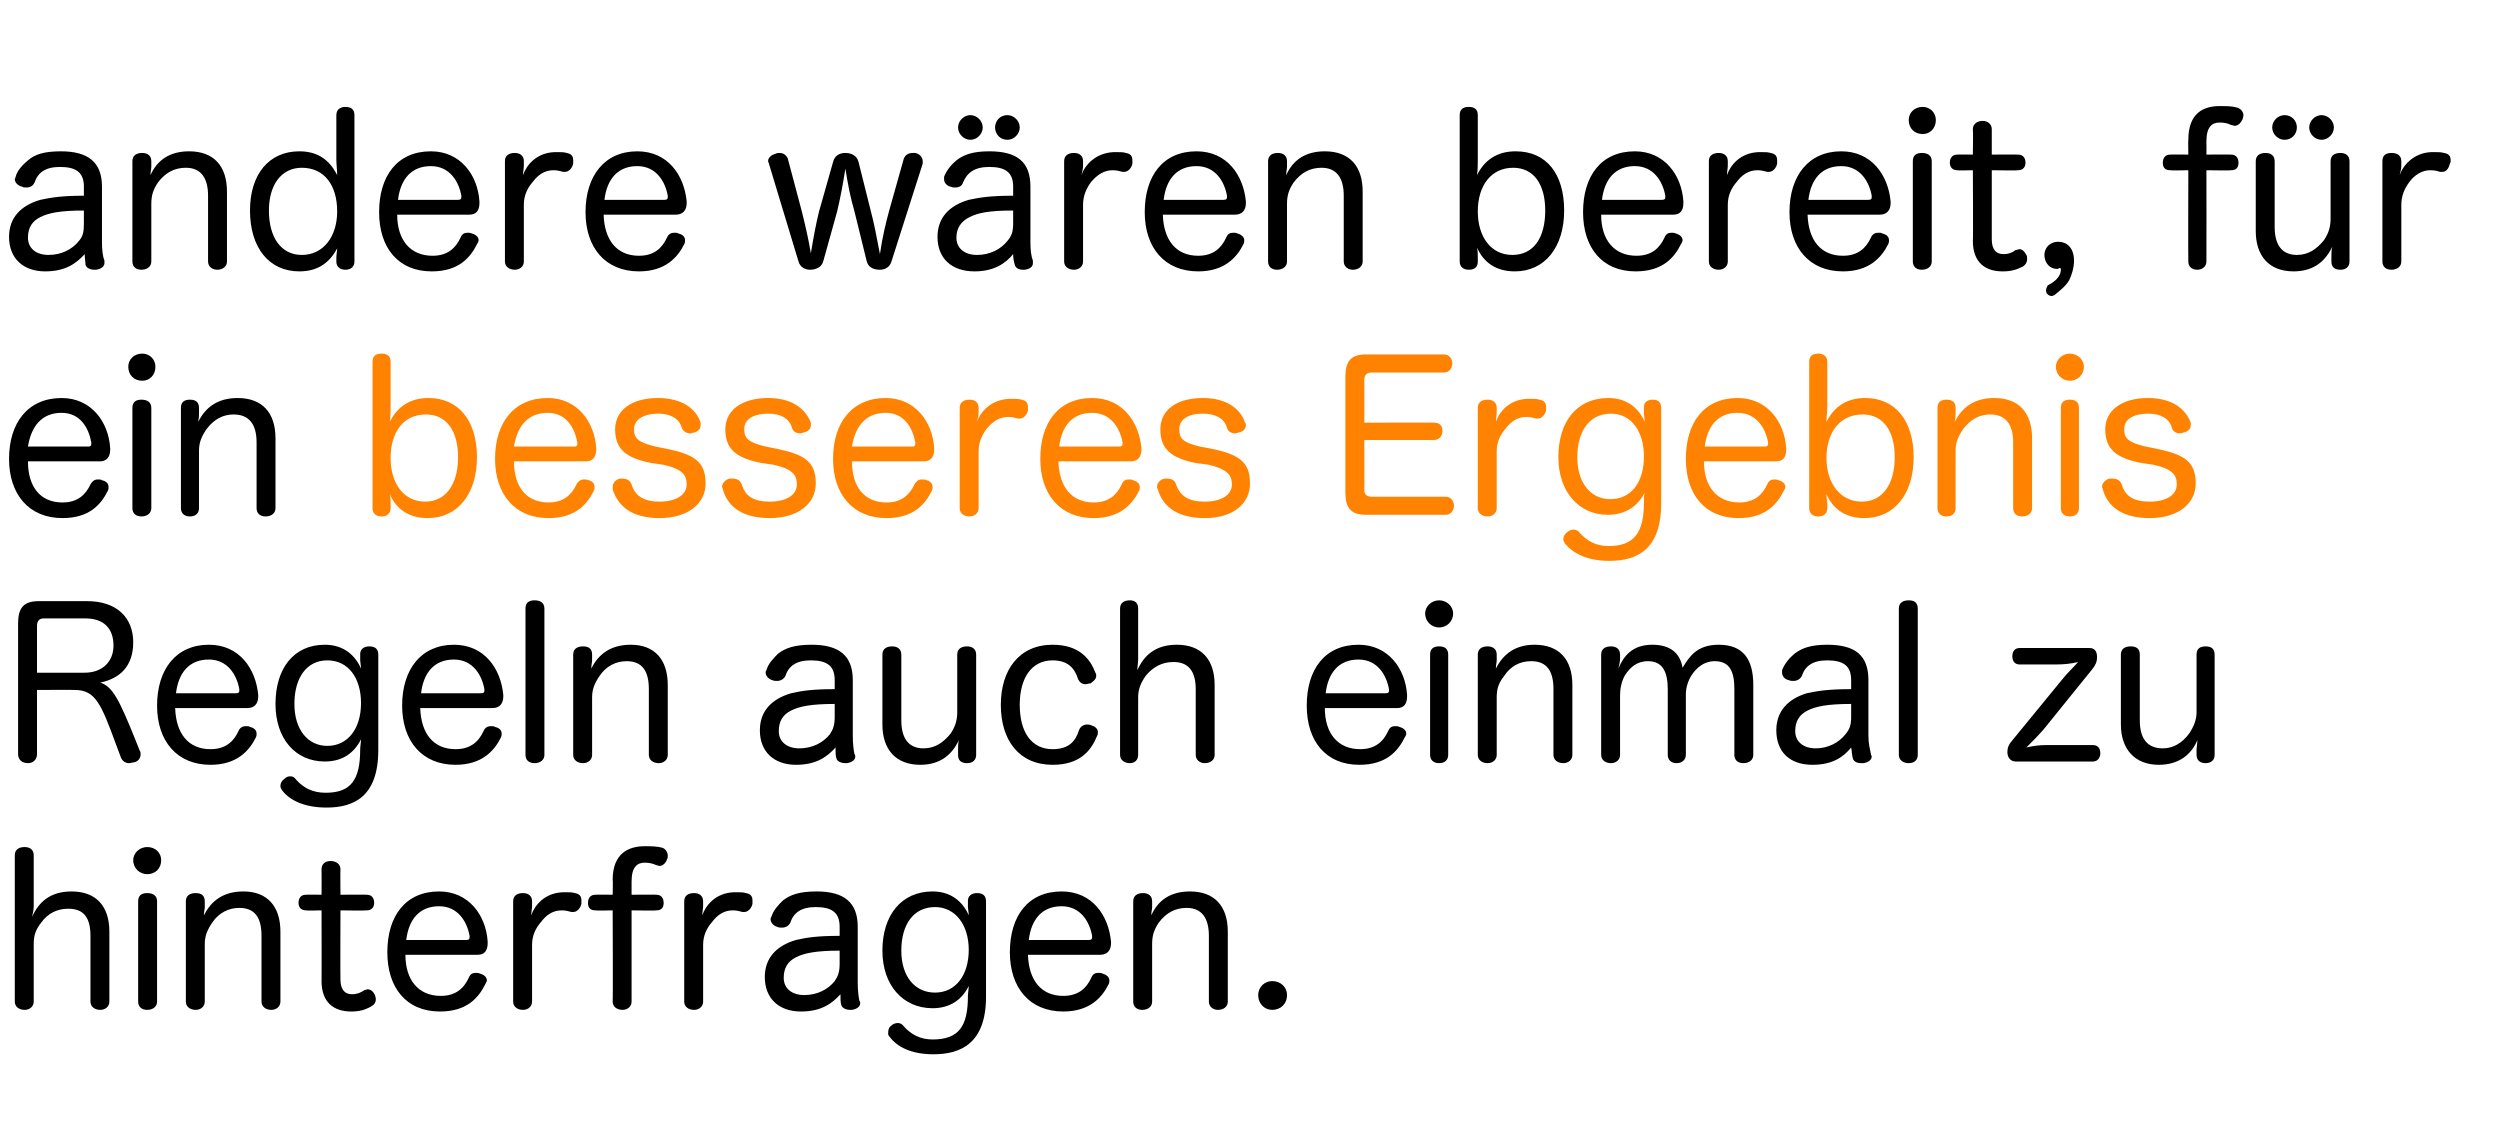<?xml version="1.0" standalone="no"?><!DOCTYPE svg PUBLIC "-//W3C//DTD SVG 1.1//EN" "http://www.w3.org/Graphics/SVG/1.1/DTD/svg11.dtd"><svg xmlns="http://www.w3.org/2000/svg" version="1.1" width="304px" height="137.6px" viewBox="0 -13 304 137.6" style="top:-13px">  <desc>Text blau</desc>  <defs/>  <g id="Polygon57973">    <path d="M 13.3 108.8 C 13.3 109.4 12.8 109.8 12.2 109.8 C 11.5 109.8 11 109.4 11 108.8 C 11 108.8 11 100.8 11 100.8 C 11 98.6 10.2 97.5 8.3 97.5 C 6.9 97.5 5.8 98.1 5 99.2 C 4.3 100.1 4.1 100.8 4.1 101.8 C 4.1 101.8 4.1 108.8 4.1 108.8 C 4.1 109.4 3.6 109.8 3 109.8 C 2.3 109.8 1.8 109.4 1.8 108.8 C 1.8 108.8 1.8 91 1.8 91 C 1.8 90.3 2.3 90 3 90 C 3.6 90 4.1 90.3 4.1 91 C 4.1 91 4.1 97.2 4.1 97.2 C 4.1 97.6 4 98.1 3.9 98.5 C 4.7 96.7 6.1 95.4 8.7 95.4 C 11.7 95.4 13.3 97.2 13.3 100.3 C 13.3 100.3 13.3 108.8 13.3 108.8 Z M 16.8 96.6 C 16.8 95.9 17.2 95.6 17.9 95.6 C 18.6 95.6 19.1 95.9 19.1 96.6 C 19.1 96.6 19.1 108.8 19.1 108.8 C 19.1 109.4 18.6 109.8 17.9 109.8 C 17.2 109.8 16.8 109.4 16.8 108.8 C 16.8 108.8 16.8 96.6 16.8 96.6 Z M 19.6 91.6 C 19.6 92.6 18.9 93.3 17.9 93.3 C 17 93.3 16.2 92.6 16.2 91.6 C 16.2 90.7 17 90 17.9 90 C 18.9 90 19.6 90.7 19.6 91.6 Z M 34.1 108.8 C 34.1 109.4 33.6 109.8 33 109.8 C 32.3 109.8 31.8 109.4 31.8 108.8 C 31.8 108.8 31.8 100.8 31.8 100.8 C 31.8 98.6 31 97.4 29.1 97.4 C 27.8 97.4 26.6 98 25.8 99.2 C 25.2 100.1 24.9 100.8 24.9 101.8 C 24.9 101.8 24.9 108.8 24.9 108.8 C 24.9 109.4 24.4 109.8 23.8 109.8 C 23.1 109.8 22.6 109.4 22.6 108.8 C 22.6 108.8 22.6 96.6 22.6 96.6 C 22.6 95.9 23.1 95.6 23.8 95.6 C 24.5 95.6 24.9 95.9 24.9 96.6 C 24.9 96.6 24.9 97.3 24.9 97.3 C 24.9 97.6 24.8 97.8 24.8 98.3 C 25.7 96.5 27.2 95.4 29.6 95.4 C 32.5 95.4 34.1 97.2 34.1 100.3 C 34.1 100.3 34.1 108.8 34.1 108.8 Z M 39.1 92.7 C 39.1 92.1 39.5 91.7 40.2 91.7 C 40.9 91.7 41.4 92.1 41.4 92.7 C 41.37 92.75 41.4 95.8 41.4 95.8 C 41.4 95.8 44.57 95.77 44.6 95.8 C 45.2 95.8 45.5 96.2 45.5 96.8 C 45.5 97.3 45.2 97.7 44.6 97.7 C 44.57 97.75 41.4 97.7 41.4 97.7 C 41.4 97.7 41.37 106.12 41.4 106.1 C 41.4 107.3 41.9 107.9 42.8 107.9 C 43.4 107.9 43.9 107.7 44.3 107.4 C 44.4 107.4 44.6 107.3 44.7 107.3 C 45.1 107.3 45.4 107.6 45.6 108 C 45.6 108.1 45.7 108.3 45.7 108.5 C 45.7 108.9 45.5 109.2 45.1 109.4 C 44.4 109.8 43.7 110 42.7 110 C 40.6 110 39.1 108.9 39.1 106.3 C 39.12 106.32 39.1 97.7 39.1 97.7 C 39.1 97.7 37.17 97.75 37.2 97.7 C 36.6 97.7 36.3 97.3 36.3 96.8 C 36.3 96.2 36.6 95.8 37.2 95.8 C 37.2 95.77 39.1 95.8 39.1 95.8 C 39.1 95.8 39.12 92.75 39.1 92.7 Z M 49.3 103.1 C 49.3 106.2 50.9 108.1 53.6 108.1 C 55.4 108.1 56.4 107.2 57 105.9 C 57.2 105.4 57.5 105.3 57.9 105.3 C 58 105.3 58.2 105.3 58.4 105.4 C 58.8 105.5 59.2 105.8 59.2 106.2 C 59.2 106.4 59.1 106.5 59 106.7 C 58.2 108.3 56.8 110 53.5 110 C 49.4 110 47.1 107.1 47.1 102.8 C 47.1 98.4 49.3 95.4 53.4 95.4 C 57 95.4 59.1 98.3 59.3 101.5 C 59.3 101.6 59.3 101.7 59.3 101.7 C 59.3 102.6 58.9 103.1 58.1 103.1 C 58.1 103.1 49.3 103.1 49.3 103.1 Z M 56.7 101.3 C 57 101.3 57.1 101.2 57.1 101 C 57.1 100.9 57.1 100.9 57.1 100.8 C 56.8 99.1 55.7 97.2 53.4 97.2 C 51 97.2 49.7 98.8 49.4 101.3 C 49.4 101.3 56.7 101.3 56.7 101.3 Z M 62.4 96.6 C 62.4 95.9 62.9 95.6 63.6 95.6 C 64.2 95.6 64.7 95.9 64.7 96.6 C 64.7 96.6 64.7 97.1 64.7 97.1 C 64.7 97.5 64.6 97.9 64.6 98.3 C 65 97.1 66.2 95.6 68.4 95.5 C 68.6 95.5 68.8 95.5 68.9 95.5 C 69.3 95.5 69.6 95.5 69.9 95.6 C 70.5 95.7 70.7 96 70.7 96.5 C 70.7 96.6 70.7 96.8 70.7 96.9 C 70.6 97.4 70.2 97.9 69.7 97.9 C 69.6 97.9 69.6 97.9 69.5 97.9 C 69.1 97.8 68.8 97.7 68.3 97.7 C 67.2 97.7 66.4 98.3 65.8 99.1 C 65.1 99.9 64.7 100.8 64.7 101.9 C 64.7 101.9 64.7 108.8 64.7 108.8 C 64.7 109.4 64.2 109.8 63.6 109.8 C 62.9 109.8 62.4 109.4 62.4 108.8 C 62.4 108.8 62.4 96.6 62.4 96.6 Z M 74.5 94 C 74.5 90.7 76.5 89.9 78.4 89.9 C 79.2 89.9 79.9 89.9 80.6 90.1 C 81 90.3 81.2 90.7 81.2 91 C 81.2 91.2 81.2 91.4 81.1 91.5 C 81 91.9 80.6 92.3 80.2 92.3 C 80.1 92.3 79.9 92.2 79.8 92.2 C 79.4 92 78.9 91.9 78.4 91.9 C 77.5 91.9 76.8 92.4 76.8 94.2 C 76.8 94.25 76.8 95.8 76.8 95.8 C 76.8 95.8 79.8 95.77 79.8 95.8 C 80.4 95.8 80.7 96.2 80.7 96.8 C 80.7 97.4 80.4 97.7 79.8 97.7 C 79.8 97.75 76.8 97.7 76.8 97.7 C 76.8 97.7 76.8 108.77 76.8 108.8 C 76.8 109.4 76.3 109.8 75.7 109.8 C 75 109.8 74.5 109.4 74.5 108.8 C 74.55 108.77 74.5 97.7 74.5 97.7 C 74.5 97.7 72.42 97.75 72.4 97.7 C 71.8 97.7 71.5 97.4 71.5 96.8 C 71.5 96.2 71.8 95.8 72.4 95.8 C 72.42 95.77 74.5 95.8 74.5 95.8 C 74.5 95.8 74.55 93.97 74.5 94 Z M 83.2 96.6 C 83.2 95.9 83.7 95.6 84.4 95.6 C 85 95.6 85.5 95.9 85.5 96.6 C 85.5 96.6 85.5 97.1 85.5 97.1 C 85.5 97.5 85.4 97.9 85.4 98.3 C 85.8 97.1 87 95.6 89.2 95.5 C 89.4 95.5 89.6 95.5 89.7 95.5 C 90.1 95.5 90.4 95.5 90.7 95.6 C 91.3 95.7 91.5 96 91.5 96.5 C 91.5 96.6 91.5 96.8 91.5 96.9 C 91.4 97.4 91 97.9 90.5 97.9 C 90.4 97.9 90.4 97.9 90.3 97.9 C 89.9 97.8 89.6 97.7 89.1 97.7 C 88 97.7 87.2 98.3 86.6 99.1 C 85.9 99.9 85.5 100.8 85.5 101.9 C 85.5 101.9 85.5 108.8 85.5 108.8 C 85.5 109.4 85 109.8 84.4 109.8 C 83.7 109.8 83.2 109.4 83.2 108.8 C 83.2 108.8 83.2 96.6 83.2 96.6 Z M 102.1 99.7 C 102.1 98 101.2 97.3 99.2 97.3 C 97.4 97.3 96.5 98 96.1 99.2 C 95.9 99.6 95.5 99.8 95.1 99.8 C 94.9 99.8 94.7 99.8 94.5 99.7 C 94.1 99.6 93.7 99.2 93.7 98.8 C 93.7 98.7 93.7 98.6 93.8 98.5 C 94 97.7 94.7 97 95.2 96.5 C 96.1 95.8 97.2 95.4 99.3 95.4 C 102.6 95.4 104.3 96.7 104.3 99.7 C 104.3 99.7 104.3 106.5 104.3 106.5 C 104.3 107.4 104.4 108.2 104.5 108.7 C 104.6 108.8 104.6 108.9 104.6 109 C 104.6 109.4 104.2 109.7 103.6 109.8 C 103.5 109.8 103.4 109.8 103.4 109.8 C 102.9 109.8 102.4 109.6 102.3 109.2 C 102.2 108.9 102.2 108.4 102.2 107.9 C 101.2 109 99.9 110 97.4 110 C 94.7 110 93 108.4 93 105.8 C 93 103.5 94.4 102 96.8 101.3 C 98.1 101 99.4 100.8 102.1 100.8 C 102.1 100.8 102.1 99.7 102.1 99.7 Z M 102.1 102.6 C 99.2 102.6 97.8 102.9 96.8 103.4 C 95.8 103.9 95.3 104.7 95.3 105.9 C 95.3 107.2 96.3 108 97.8 108 C 99.4 108 100.7 107.3 101.5 106.3 C 101.9 105.7 102.1 105.2 102.1 104.2 C 102.1 104.2 102.1 102.6 102.1 102.6 Z M 117.7 96.5 C 117.7 96 118.1 95.6 118.8 95.6 C 119.5 95.6 119.9 95.9 119.9 96.6 C 119.9 96.6 119.9 108.2 119.9 108.2 C 119.9 113.9 116.8 115.2 113.5 115.2 C 110.8 115.2 109.1 114.3 108.2 113.1 C 108 112.9 108 112.8 108 112.6 C 108 112.2 108.1 111.9 108.4 111.7 C 108.6 111.5 108.9 111.4 109.2 111.4 C 109.4 111.4 109.7 111.5 109.9 111.8 C 110.8 112.8 111.9 113.4 113.4 113.4 C 116.6 113.4 117.7 111.8 117.7 108.1 C 117.7 107.8 117.8 107.2 117.8 106.9 C 117 108.5 115.6 109.6 113.4 109.6 C 109.8 109.6 107.3 106.8 107.3 102.6 C 107.3 98.3 109.6 95.4 113.4 95.4 C 115.7 95.4 117.1 96.7 117.8 98.3 C 117.8 98 117.7 97.5 117.7 97.3 C 117.7 97.3 117.7 96.5 117.7 96.5 Z M 109.6 102.6 C 109.6 105.8 111.3 107.7 113.7 107.7 C 116.2 107.7 117.8 105.6 117.8 102.5 C 117.8 99.5 116.2 97.3 113.7 97.3 C 111.1 97.3 109.6 99.4 109.6 102.6 Z M 125 103.1 C 125.1 106.2 126.6 108.1 129.3 108.1 C 131.1 108.1 132.1 107.2 132.7 105.9 C 132.9 105.4 133.2 105.3 133.6 105.3 C 133.8 105.3 133.9 105.3 134.1 105.4 C 134.5 105.5 134.9 105.8 134.9 106.2 C 134.9 106.4 134.9 106.5 134.8 106.7 C 134 108.3 132.5 110 129.3 110 C 125.2 110 122.8 107.1 122.8 102.8 C 122.8 98.4 125 95.4 129.1 95.4 C 132.8 95.4 134.8 98.3 135.1 101.5 C 135.1 101.6 135.1 101.7 135.1 101.7 C 135.1 102.6 134.6 103.1 133.8 103.1 C 133.8 103.1 125 103.1 125 103.1 Z M 132.4 101.3 C 132.7 101.3 132.8 101.2 132.8 101 C 132.8 100.9 132.8 100.9 132.8 100.8 C 132.5 99.1 131.4 97.2 129.1 97.2 C 126.7 97.2 125.4 98.8 125.1 101.3 C 125.1 101.3 132.4 101.3 132.4 101.3 Z M 149.3 108.8 C 149.3 109.4 148.8 109.8 148.1 109.8 C 147.5 109.8 147 109.4 147 108.8 C 147 108.8 147 100.8 147 100.8 C 147 98.6 146.1 97.4 144.3 97.4 C 142.9 97.4 141.8 98 140.9 99.2 C 140.3 100.1 140.1 100.8 140.1 101.8 C 140.1 101.8 140.1 108.8 140.1 108.8 C 140.1 109.4 139.6 109.8 138.9 109.8 C 138.2 109.8 137.8 109.4 137.8 108.8 C 137.8 108.8 137.8 96.6 137.8 96.6 C 137.8 95.9 138.3 95.6 139 95.6 C 139.6 95.6 140.1 95.9 140.1 96.6 C 140.1 96.6 140.1 97.3 140.1 97.3 C 140.1 97.6 140 97.8 140 98.3 C 140.8 96.5 142.3 95.4 144.7 95.4 C 147.7 95.4 149.3 97.2 149.3 100.3 C 149.3 100.3 149.3 108.8 149.3 108.8 Z M 156.5 108 C 156.5 109.1 155.7 109.8 154.7 109.8 C 153.8 109.8 153 109.1 153 108 C 153 107 153.8 106.3 154.7 106.3 C 155.7 106.3 156.5 107 156.5 108 Z " stroke="none" fill="#000"/>  </g>  <g id="Polygon57972">    <path d="M 17 78.3 C 17.1 78.4 17.1 78.6 17.1 78.7 C 17.1 79.2 16.8 79.6 16.3 79.7 C 16.1 79.7 15.9 79.8 15.7 79.8 C 15.3 79.8 14.9 79.6 14.7 79.1 C 14.7 79.1 14.1 77.5 14.1 77.5 C 12.3 72.6 11.6 70.9 9.1 70.9 C 9.1 70.87 4.5 70.9 4.5 70.9 C 4.5 70.9 4.5 78.72 4.5 78.7 C 4.5 79.4 4 79.8 3.4 79.8 C 2.7 79.8 2.2 79.4 2.2 78.7 C 2.2 78.7 2.2 62.8 2.2 62.8 C 2.2 60.9 2.9 60.1 4.7 60.1 C 4.7 60.1 10.6 60.1 10.6 60.1 C 14.2 60.1 16.2 62.1 16.2 65.1 C 16.2 68 14.6 69.5 12.2 70 C 13.7 70.5 14.5 72.1 16.4 76.8 C 16.4 76.8 17 78.3 17 78.3 Z M 10.3 68.8 C 12.4 68.8 13.8 67.5 13.8 65.5 C 13.8 63.4 12.6 62.2 10.4 62.2 C 10.4 62.2 5.3 62.2 5.3 62.2 C 4.8 62.2 4.5 62.5 4.5 63.1 C 4.5 63.1 4.5 68.8 4.5 68.8 C 4.5 68.8 10.25 68.82 10.3 68.8 Z M 21.3 73.1 C 21.4 76.2 22.9 78.1 25.6 78.1 C 27.4 78.1 28.4 77.2 29 75.9 C 29.2 75.4 29.6 75.3 29.9 75.3 C 30.1 75.3 30.3 75.3 30.4 75.4 C 30.9 75.5 31.2 75.8 31.2 76.2 C 31.2 76.4 31.2 76.5 31.1 76.7 C 30.3 78.3 28.8 80 25.6 80 C 21.5 80 19.1 77.1 19.1 72.8 C 19.1 68.4 21.4 65.4 25.4 65.4 C 29.1 65.4 31.1 68.3 31.4 71.5 C 31.4 71.6 31.4 71.7 31.4 71.7 C 31.4 72.6 30.9 73.1 30.1 73.1 C 30.1 73.1 21.3 73.1 21.3 73.1 Z M 28.7 71.3 C 29 71.3 29.1 71.2 29.1 71 C 29.1 70.9 29.1 70.9 29.1 70.8 C 28.8 69.1 27.7 67.2 25.4 67.2 C 23 67.2 21.7 68.8 21.4 71.3 C 21.4 71.3 28.7 71.3 28.7 71.3 Z M 43.8 66.5 C 43.8 66 44.2 65.6 44.9 65.6 C 45.6 65.6 46 65.9 46 66.6 C 46 66.6 46 78.2 46 78.2 C 46 83.9 43 85.2 39.7 85.2 C 37 85.2 35.2 84.3 34.3 83.1 C 34.2 82.9 34.1 82.8 34.1 82.6 C 34.1 82.2 34.3 81.9 34.6 81.7 C 34.8 81.5 35 81.4 35.3 81.4 C 35.6 81.4 35.8 81.5 36 81.8 C 36.9 82.8 38 83.4 39.6 83.4 C 42.7 83.4 43.8 81.8 43.8 78.1 C 43.8 77.8 43.9 77.2 43.9 76.9 C 43.1 78.5 41.7 79.6 39.5 79.6 C 35.9 79.6 33.5 76.8 33.5 72.6 C 33.5 68.3 35.7 65.4 39.5 65.4 C 41.8 65.4 43.2 66.7 43.9 68.3 C 43.9 68 43.8 67.5 43.8 67.3 C 43.8 67.3 43.8 66.5 43.8 66.5 Z M 35.8 72.6 C 35.8 75.8 37.5 77.7 39.8 77.7 C 42.3 77.7 43.9 75.6 43.9 72.5 C 43.9 69.5 42.4 67.3 39.8 67.3 C 37.3 67.3 35.8 69.4 35.8 72.6 Z M 51.1 73.1 C 51.2 76.2 52.7 78.1 55.4 78.1 C 57.2 78.1 58.2 77.2 58.8 75.9 C 59 75.4 59.4 75.3 59.7 75.3 C 59.9 75.3 60.1 75.3 60.2 75.4 C 60.7 75.5 61 75.8 61 76.2 C 61 76.4 61 76.5 60.9 76.7 C 60.1 78.3 58.6 80 55.4 80 C 51.3 80 48.9 77.1 48.9 72.8 C 48.9 68.4 51.2 65.4 55.2 65.4 C 58.9 65.4 60.9 68.3 61.2 71.5 C 61.2 71.6 61.2 71.7 61.2 71.7 C 61.2 72.6 60.7 73.1 59.9 73.1 C 59.9 73.1 51.1 73.1 51.1 73.1 Z M 58.5 71.3 C 58.8 71.3 58.9 71.2 58.9 71 C 58.9 70.9 58.9 70.9 58.9 70.8 C 58.6 69.1 57.5 67.2 55.2 67.2 C 52.8 67.2 51.5 68.8 51.2 71.3 C 51.2 71.3 58.5 71.3 58.5 71.3 Z M 63.9 61 C 63.9 60.3 64.3 60 65 60 C 65.7 60 66.2 60.3 66.2 61 C 66.2 61 66.2 78.8 66.2 78.8 C 66.2 79.4 65.7 79.8 65 79.8 C 64.3 79.8 63.9 79.4 63.9 78.8 C 63.9 78.8 63.9 61 63.9 61 Z M 81.2 78.8 C 81.2 79.4 80.7 79.8 80.1 79.8 C 79.4 79.8 78.9 79.4 78.9 78.8 C 78.9 78.8 78.9 70.8 78.9 70.8 C 78.9 68.6 78.1 67.4 76.2 67.4 C 74.9 67.4 73.7 68 72.9 69.2 C 72.3 70.1 72 70.8 72 71.8 C 72 71.8 72 78.8 72 78.8 C 72 79.4 71.5 79.8 70.9 79.8 C 70.2 79.8 69.7 79.4 69.7 78.8 C 69.7 78.8 69.7 66.6 69.7 66.6 C 69.7 65.9 70.2 65.6 70.9 65.6 C 71.6 65.6 72 65.9 72 66.6 C 72 66.6 72 67.3 72 67.3 C 72 67.6 71.9 67.8 71.9 68.3 C 72.8 66.5 74.3 65.4 76.7 65.4 C 79.6 65.4 81.2 67.2 81.2 70.3 C 81.2 70.3 81.2 78.8 81.2 78.8 Z M 101.5 69.7 C 101.5 68 100.6 67.3 98.6 67.3 C 96.8 67.3 95.9 68 95.5 69.2 C 95.3 69.6 94.9 69.8 94.5 69.8 C 94.3 69.8 94.1 69.8 93.9 69.7 C 93.5 69.6 93.1 69.2 93.1 68.8 C 93.1 68.7 93.1 68.6 93.2 68.5 C 93.4 67.7 94.1 67 94.6 66.5 C 95.5 65.8 96.6 65.4 98.7 65.4 C 102 65.4 103.7 66.7 103.7 69.7 C 103.7 69.7 103.7 76.5 103.7 76.5 C 103.7 77.4 103.8 78.2 103.9 78.7 C 104 78.8 104 78.9 104 79 C 104 79.4 103.6 79.7 103 79.8 C 102.9 79.8 102.8 79.8 102.8 79.8 C 102.3 79.8 101.8 79.6 101.7 79.2 C 101.6 78.9 101.6 78.4 101.6 77.9 C 100.6 79 99.3 80 96.8 80 C 94.1 80 92.4 78.4 92.4 75.8 C 92.4 73.5 93.8 72 96.2 71.3 C 97.5 71 98.8 70.8 101.5 70.8 C 101.5 70.8 101.5 69.7 101.5 69.7 Z M 101.5 72.6 C 98.6 72.6 97.2 72.9 96.2 73.4 C 95.2 73.9 94.7 74.7 94.7 75.9 C 94.7 77.2 95.7 78 97.2 78 C 98.8 78 100.1 77.3 100.9 76.3 C 101.3 75.7 101.5 75.2 101.5 74.2 C 101.5 74.2 101.5 72.6 101.5 72.6 Z M 107.3 66.6 C 107.3 65.9 107.8 65.6 108.5 65.6 C 109.1 65.6 109.6 65.9 109.6 66.6 C 109.6 66.6 109.6 74.6 109.6 74.6 C 109.6 76.8 110.5 78 112.3 78 C 113.7 78 114.7 77.3 115.6 76.2 C 116.2 75.3 116.4 74.5 116.4 73.6 C 116.4 73.6 116.4 66.6 116.4 66.6 C 116.4 65.9 116.9 65.6 117.6 65.6 C 118.2 65.6 118.7 65.9 118.7 66.6 C 118.7 66.6 118.7 78.8 118.7 78.8 C 118.7 79.4 118.3 79.8 117.6 79.8 C 116.9 79.8 116.5 79.5 116.5 78.8 C 116.5 78.8 116.5 78.1 116.5 78.1 C 116.5 77.9 116.5 77.4 116.6 77 C 115.8 78.7 114.4 80 111.9 80 C 108.9 80 107.3 78.1 107.3 75.1 C 107.3 75.1 107.3 66.6 107.3 66.6 Z M 128 65.4 C 131.3 65.4 132.6 67.2 133.2 68.8 C 133.3 68.9 133.3 69.1 133.3 69.2 C 133.3 69.6 132.9 69.9 132.6 70.1 C 132.4 70.1 132.2 70.2 132 70.2 C 131.6 70.2 131.3 70 131.1 69.6 C 130.7 68.3 129.9 67.3 128 67.3 C 125.4 67.3 124 69.5 124 72.7 C 124 76 125.4 78.1 128 78.1 C 130 78.1 130.8 77.1 131.2 75.8 C 131.4 75.3 131.8 75.1 132.2 75.1 C 132.3 75.1 132.5 75.1 132.7 75.2 C 133.1 75.3 133.5 75.6 133.5 76 C 133.5 76.2 133.5 76.3 133.4 76.5 C 132.7 78.2 131.4 80 128 80 C 123.9 80 121.7 77 121.7 72.7 C 121.7 68.5 123.9 65.4 128 65.4 Z M 147.7 78.8 C 147.7 79.4 147.2 79.8 146.5 79.8 C 145.9 79.8 145.4 79.4 145.4 78.8 C 145.4 78.8 145.4 70.8 145.4 70.8 C 145.4 68.6 144.5 67.5 142.7 67.5 C 141.3 67.5 140.2 68.1 139.3 69.2 C 138.7 70.1 138.4 70.8 138.4 71.8 C 138.4 71.8 138.4 78.8 138.4 78.8 C 138.4 79.4 138 79.8 137.4 79.8 C 136.7 79.8 136.2 79.4 136.2 78.8 C 136.2 78.8 136.2 61 136.2 61 C 136.2 60.3 136.7 60 137.4 60 C 138 60 138.4 60.3 138.4 61 C 138.4 61 138.4 67.2 138.4 67.2 C 138.4 67.6 138.3 68.1 138.3 68.5 C 139.1 66.7 140.5 65.4 143.1 65.4 C 146.1 65.4 147.7 67.2 147.7 70.3 C 147.7 70.3 147.7 78.8 147.7 78.8 Z M 161.1 73.1 C 161.1 76.2 162.7 78.1 165.4 78.1 C 167.2 78.1 168.2 77.2 168.8 75.9 C 169 75.4 169.3 75.3 169.7 75.3 C 169.8 75.3 170 75.3 170.2 75.4 C 170.6 75.5 171 75.8 171 76.2 C 171 76.4 170.9 76.5 170.8 76.7 C 170 78.3 168.6 80 165.3 80 C 161.2 80 158.9 77.1 158.9 72.8 C 158.9 68.4 161.1 65.4 165.2 65.4 C 168.8 65.4 170.9 68.3 171.1 71.5 C 171.1 71.6 171.1 71.7 171.1 71.7 C 171.1 72.6 170.7 73.1 169.9 73.1 C 169.9 73.1 161.1 73.1 161.1 73.1 Z M 168.5 71.3 C 168.8 71.3 168.9 71.2 168.9 71 C 168.9 70.9 168.9 70.9 168.9 70.8 C 168.6 69.1 167.5 67.2 165.2 67.2 C 162.8 67.2 161.5 68.8 161.2 71.3 C 161.2 71.3 168.5 71.3 168.5 71.3 Z M 173.9 66.6 C 173.9 65.9 174.3 65.6 175 65.6 C 175.7 65.6 176.1 65.9 176.1 66.6 C 176.1 66.6 176.1 78.8 176.1 78.8 C 176.1 79.4 175.7 79.8 175 79.8 C 174.3 79.8 173.9 79.4 173.9 78.8 C 173.9 78.8 173.9 66.6 173.9 66.6 Z M 176.7 61.6 C 176.7 62.6 175.9 63.3 175 63.3 C 174.1 63.3 173.3 62.6 173.3 61.6 C 173.3 60.7 174.1 60 175 60 C 175.9 60 176.7 60.7 176.7 61.6 Z M 191.2 78.8 C 191.2 79.4 190.7 79.8 190.1 79.8 C 189.4 79.8 188.9 79.4 188.9 78.8 C 188.9 78.8 188.9 70.8 188.9 70.8 C 188.9 68.6 188.1 67.4 186.2 67.4 C 184.8 67.4 183.7 68 182.9 69.2 C 182.2 70.1 182 70.8 182 71.8 C 182 71.8 182 78.8 182 78.8 C 182 79.4 181.5 79.8 180.9 79.8 C 180.2 79.8 179.7 79.4 179.7 78.8 C 179.7 78.8 179.7 66.6 179.7 66.6 C 179.7 65.9 180.2 65.6 180.9 65.6 C 181.5 65.6 182 65.9 182 66.6 C 182 66.6 182 67.3 182 67.3 C 182 67.6 181.9 67.8 181.9 68.3 C 182.8 66.5 184.3 65.4 186.6 65.4 C 189.6 65.4 191.2 67.2 191.2 70.3 C 191.2 70.3 191.2 78.8 191.2 78.8 Z M 213.2 78.8 C 213.2 79.4 212.7 79.8 212 79.8 C 211.3 79.8 210.9 79.4 210.9 78.8 C 210.9 78.8 210.9 70.8 210.9 70.8 C 210.9 68.6 210.3 67.4 208.5 67.4 C 207.2 67.4 206.3 68.2 205.7 69.1 C 205.3 69.7 205 70.6 205 71.4 C 205 71.4 205 78.8 205 78.8 C 205 79.4 204.5 79.8 203.9 79.8 C 203.2 79.8 202.8 79.4 202.8 78.8 C 202.8 78.8 202.8 70.8 202.8 70.8 C 202.8 68.6 202.1 67.4 200.4 67.4 C 199 67.4 198.2 68.2 197.6 69.1 C 197.2 69.8 197 70.7 197 71.5 C 197 71.5 197 78.8 197 78.8 C 197 79.4 196.5 79.8 195.9 79.8 C 195.2 79.8 194.7 79.4 194.7 78.8 C 194.7 78.8 194.7 66.6 194.7 66.6 C 194.7 65.9 195.2 65.6 195.9 65.6 C 196.5 65.6 197 65.9 197 66.6 C 197 66.6 197 67.1 197 67.1 C 197 67.4 196.9 67.9 196.8 68.3 C 197.4 66.8 198.5 65.4 200.9 65.4 C 203.1 65.4 204.3 66.4 204.6 68.2 C 205.4 66.9 206.3 65.4 209 65.4 C 212 65.4 213.2 67.2 213.2 70.3 C 213.2 70.3 213.2 78.8 213.2 78.8 Z M 225.1 69.7 C 225.1 68 224.2 67.3 222.2 67.3 C 220.4 67.3 219.5 68 219.1 69.2 C 218.9 69.6 218.5 69.8 218.1 69.8 C 217.9 69.8 217.7 69.8 217.5 69.7 C 217 69.6 216.7 69.2 216.7 68.8 C 216.7 68.7 216.7 68.6 216.7 68.5 C 217 67.7 217.6 67 218.2 66.5 C 219.1 65.8 220.2 65.4 222.2 65.4 C 225.6 65.4 227.2 66.7 227.2 69.7 C 227.2 69.7 227.2 76.5 227.2 76.5 C 227.2 77.4 227.4 78.2 227.5 78.7 C 227.5 78.8 227.6 78.9 227.6 79 C 227.6 79.4 227.2 79.7 226.6 79.8 C 226.5 79.8 226.4 79.8 226.3 79.8 C 225.8 79.8 225.4 79.6 225.3 79.2 C 225.2 78.9 225.2 78.4 225.1 77.9 C 224.2 79 222.9 80 220.4 80 C 217.6 80 216 78.4 216 75.8 C 216 73.5 217.4 72 219.7 71.3 C 221.1 71 222.4 70.8 225.1 70.8 C 225.1 70.8 225.1 69.7 225.1 69.7 Z M 225.1 72.6 C 222.2 72.6 220.8 72.9 219.8 73.4 C 218.8 73.9 218.3 74.7 218.3 75.9 C 218.3 77.2 219.3 78 220.8 78 C 222.3 78 223.6 77.3 224.4 76.3 C 224.9 75.7 225.1 75.2 225.1 74.2 C 225.1 74.2 225.1 72.6 225.1 72.6 Z M 230.9 61 C 230.9 60.3 231.4 60 232.1 60 C 232.8 60 233.2 60.3 233.2 61 C 233.2 61 233.2 78.8 233.2 78.8 C 233.2 79.4 232.8 79.8 232.1 79.8 C 231.4 79.8 230.9 79.4 230.9 78.8 C 230.9 78.8 230.9 61 230.9 61 Z M 245.1 79.6 C 244.5 79.6 244.1 79.1 244.1 78.5 C 244.1 77.8 244.3 77.5 244.8 76.9 C 244.8 76.9 250.7 69.7 250.7 69.7 C 251.4 68.8 252.1 68.2 252.7 67.5 C 251.9 67.7 251 67.8 250 67.8 C 250 67.8 245.6 67.8 245.6 67.8 C 245 67.8 244.7 67.4 244.7 66.8 C 244.7 66.2 245 65.8 245.6 65.8 C 245.6 65.8 254.1 65.8 254.1 65.8 C 254.7 65.8 255 66.2 255 66.9 C 255 67.5 254.8 67.9 254.4 68.4 C 254.4 68.4 248.5 75.7 248.5 75.7 C 247.8 76.5 247.1 77.2 246.4 77.9 C 247.2 77.7 248 77.6 248.8 77.6 C 248.8 77.6 254.5 77.6 254.5 77.6 C 255.1 77.6 255.4 78 255.4 78.6 C 255.4 79.1 255.1 79.6 254.5 79.6 C 254.5 79.6 245.1 79.6 245.1 79.6 Z M 257.9 66.6 C 257.9 65.9 258.4 65.6 259.1 65.6 C 259.8 65.6 260.2 65.9 260.2 66.6 C 260.2 66.6 260.2 74.6 260.2 74.6 C 260.2 76.8 261.1 78 263 78 C 264.3 78 265.4 77.3 266.2 76.2 C 266.8 75.3 267.1 74.5 267.1 73.6 C 267.1 73.6 267.1 66.6 267.1 66.6 C 267.1 65.9 267.5 65.6 268.2 65.6 C 268.9 65.6 269.3 65.9 269.3 66.6 C 269.3 66.6 269.3 78.8 269.3 78.8 C 269.3 79.4 268.9 79.8 268.2 79.8 C 267.6 79.8 267.1 79.5 267.1 78.8 C 267.1 78.8 267.1 78.1 267.1 78.1 C 267.1 77.9 267.2 77.4 267.2 77 C 266.5 78.7 265 80 262.5 80 C 259.6 80 257.9 78.1 257.9 75.1 C 257.9 75.1 257.9 66.6 257.9 66.6 Z " stroke="none" fill="#000"/>  </g>  <g id="Polygon57971">    <path d="M 47.5 48.8 C 47.5 49.4 47.1 49.8 46.4 49.8 C 45.7 49.8 45.3 49.4 45.3 48.8 C 45.3 48.8 45.3 31 45.3 31 C 45.3 30.3 45.7 30 46.4 30 C 47.1 30 47.5 30.3 47.5 31 C 47.5 31 47.5 36.4 47.5 36.4 C 47.5 37 47.5 37.7 47.4 38.3 C 48.3 36.5 49.8 35.4 52.1 35.4 C 55.8 35.4 58 38.2 58 42.6 C 58 47 55.7 50 52 50 C 49.7 50 48.2 48.9 47.4 47.1 C 47.5 47.5 47.5 48 47.5 48.3 C 47.5 48.3 47.5 48.8 47.5 48.8 Z M 47.5 42.7 C 47.5 45.8 49.1 48 51.7 48 C 54.2 48 55.7 45.9 55.7 42.6 C 55.7 39.4 54.3 37.4 51.8 37.4 C 49 37.4 47.5 39.6 47.5 42.7 Z M 62.5 43.1 C 62.5 46.2 64 48.1 66.7 48.1 C 68.5 48.1 69.5 47.2 70.1 45.9 C 70.4 45.4 70.7 45.3 71 45.3 C 71.2 45.3 71.4 45.3 71.6 45.4 C 72 45.5 72.3 45.8 72.3 46.2 C 72.3 46.4 72.3 46.5 72.2 46.7 C 71.4 48.3 70 50 66.7 50 C 62.6 50 60.2 47.1 60.2 42.8 C 60.2 38.4 62.5 35.4 66.6 35.4 C 70.2 35.4 72.3 38.3 72.5 41.5 C 72.5 41.6 72.5 41.7 72.5 41.7 C 72.5 42.6 72 43.1 71.3 43.1 C 71.3 43.1 62.5 43.1 62.5 43.1 Z M 69.9 41.3 C 70.1 41.3 70.2 41.2 70.2 41 C 70.2 40.9 70.2 40.9 70.2 40.8 C 69.9 39.1 68.9 37.2 66.6 37.2 C 64.2 37.2 62.9 38.8 62.5 41.3 C 62.5 41.3 69.9 41.3 69.9 41.3 Z M 79.2 43.3 C 76.1 42.7 74.8 41.6 74.8 39.2 C 74.8 36.9 76.8 35.4 80 35.4 C 82.8 35.4 84.6 36.6 85.2 38.4 C 85.2 38.5 85.2 38.6 85.2 38.7 C 85.2 39.2 84.8 39.5 84.4 39.6 C 84.2 39.6 84.1 39.7 84 39.7 C 83.5 39.7 83.1 39.5 82.9 39 C 82.6 37.9 81.5 37.3 80.1 37.3 C 78.1 37.3 77.1 38.1 77.1 39.2 C 77.1 40.3 77.6 40.8 79.7 41.3 C 79.7 41.3 81.2 41.6 81.2 41.6 C 84.5 42.3 85.8 43.2 85.8 45.8 C 85.8 48.2 83.7 50 80.2 50 C 77 50 75.2 48.7 74.5 46.5 C 74.5 46.4 74.5 46.3 74.5 46.2 C 74.5 45.7 74.9 45.3 75.4 45.2 C 75.5 45.2 75.6 45.2 75.7 45.2 C 76.2 45.2 76.6 45.4 76.8 45.9 C 77.2 47.3 78.3 48 80.2 48 C 82.2 48 83.5 47.2 83.5 45.9 C 83.5 44.7 82.9 44 80.6 43.5 C 80.6 43.5 79.2 43.3 79.2 43.3 Z M 92.6 43.3 C 89.5 42.7 88.2 41.6 88.2 39.2 C 88.2 36.9 90.2 35.4 93.4 35.4 C 96.2 35.4 97.9 36.6 98.6 38.4 C 98.6 38.5 98.6 38.6 98.6 38.7 C 98.6 39.2 98.2 39.5 97.7 39.6 C 97.6 39.6 97.5 39.7 97.3 39.7 C 96.9 39.7 96.4 39.5 96.3 39 C 96 37.9 94.9 37.3 93.5 37.3 C 91.4 37.3 90.5 38.1 90.5 39.2 C 90.5 40.3 91 40.8 93.1 41.3 C 93.1 41.3 94.6 41.6 94.6 41.6 C 97.9 42.3 99.2 43.2 99.2 45.8 C 99.2 48.2 97.1 50 93.6 50 C 90.4 50 88.5 48.7 87.9 46.5 C 87.9 46.4 87.8 46.3 87.8 46.2 C 87.8 45.7 88.3 45.3 88.7 45.2 C 88.9 45.2 89 45.2 89.1 45.2 C 89.6 45.2 90 45.4 90.2 45.9 C 90.6 47.3 91.6 48 93.6 48 C 95.6 48 96.9 47.2 96.9 45.9 C 96.9 44.7 96.3 44 94 43.5 C 94 43.5 92.6 43.3 92.6 43.3 Z M 103.6 43.1 C 103.6 46.2 105.1 48.1 107.8 48.1 C 109.6 48.1 110.6 47.2 111.2 45.9 C 111.5 45.4 111.8 45.3 112.1 45.3 C 112.3 45.3 112.5 45.3 112.7 45.4 C 113.1 45.5 113.4 45.8 113.4 46.2 C 113.4 46.4 113.4 46.5 113.3 46.7 C 112.5 48.3 111.1 50 107.8 50 C 103.7 50 101.3 47.1 101.3 42.8 C 101.3 38.4 103.6 35.4 107.7 35.4 C 111.3 35.4 113.4 38.3 113.6 41.5 C 113.6 41.6 113.6 41.7 113.6 41.7 C 113.6 42.6 113.1 43.1 112.4 43.1 C 112.4 43.1 103.6 43.1 103.6 43.1 Z M 111 41.3 C 111.2 41.3 111.3 41.2 111.3 41 C 111.3 40.9 111.3 40.9 111.3 40.8 C 111 39.1 110 37.2 107.7 37.2 C 105.3 37.2 104 38.8 103.6 41.3 C 103.6 41.3 111 41.3 111 41.3 Z M 116.7 36.6 C 116.7 35.9 117.2 35.6 117.9 35.6 C 118.5 35.6 119 35.9 119 36.6 C 119 36.6 119 37.1 119 37.1 C 119 37.5 118.9 37.9 118.8 38.3 C 119.2 37.1 120.5 35.6 122.7 35.5 C 122.9 35.5 123 35.5 123.2 35.5 C 123.6 35.5 123.9 35.5 124.2 35.6 C 124.8 35.7 125 36 125 36.5 C 125 36.6 125 36.8 125 36.9 C 124.9 37.4 124.5 37.9 124 37.9 C 123.9 37.9 123.8 37.9 123.8 37.9 C 123.4 37.8 123.1 37.7 122.6 37.7 C 121.5 37.7 120.7 38.3 120 39.1 C 119.4 39.9 119 40.8 119 41.9 C 119 41.9 119 48.8 119 48.8 C 119 49.4 118.5 49.8 117.9 49.8 C 117.2 49.8 116.7 49.4 116.7 48.8 C 116.7 48.8 116.7 36.6 116.7 36.6 Z M 128.7 43.1 C 128.8 46.2 130.3 48.1 133 48.1 C 134.8 48.1 135.8 47.2 136.4 45.9 C 136.6 45.4 136.9 45.3 137.3 45.3 C 137.5 45.3 137.6 45.3 137.8 45.4 C 138.2 45.5 138.6 45.8 138.6 46.2 C 138.6 46.4 138.6 46.5 138.5 46.7 C 137.7 48.3 136.2 50 133 50 C 128.9 50 126.5 47.1 126.5 42.8 C 126.5 38.4 128.7 35.4 132.8 35.4 C 136.5 35.4 138.5 38.3 138.8 41.5 C 138.8 41.6 138.8 41.7 138.8 41.7 C 138.8 42.6 138.3 43.1 137.5 43.1 C 137.5 43.1 128.7 43.1 128.7 43.1 Z M 136.1 41.3 C 136.4 41.3 136.5 41.2 136.5 41 C 136.5 40.9 136.5 40.9 136.5 40.8 C 136.2 39.1 135.1 37.2 132.8 37.2 C 130.4 37.2 129.1 38.8 128.8 41.3 C 128.8 41.3 136.1 41.3 136.1 41.3 Z M 145.4 43.3 C 142.4 42.7 141.1 41.6 141.1 39.2 C 141.1 36.9 143 35.4 146.3 35.4 C 149 35.4 150.8 36.6 151.4 38.4 C 151.5 38.5 151.5 38.6 151.5 38.7 C 151.5 39.2 151.1 39.5 150.6 39.6 C 150.5 39.6 150.3 39.7 150.2 39.7 C 149.8 39.7 149.3 39.5 149.2 39 C 148.9 37.9 147.8 37.3 146.3 37.3 C 144.3 37.3 143.4 38.1 143.4 39.2 C 143.4 40.3 143.8 40.8 145.9 41.3 C 145.9 41.3 147.5 41.6 147.5 41.6 C 150.7 42.3 152 43.2 152 45.8 C 152 48.2 150 50 146.5 50 C 143.3 50 141.4 48.7 140.8 46.5 C 140.7 46.4 140.7 46.3 140.7 46.2 C 140.7 45.7 141.1 45.3 141.6 45.2 C 141.7 45.2 141.9 45.2 142 45.2 C 142.4 45.2 142.9 45.4 143 45.9 C 143.5 47.3 144.5 48 146.5 48 C 148.5 48 149.8 47.2 149.8 45.9 C 149.8 44.7 149.1 44 146.9 43.5 C 146.9 43.5 145.4 43.3 145.4 43.3 Z M 165.9 46.6 C 165.9 47.2 166.3 47.4 166.8 47.4 C 166.8 47.4 175.8 47.4 175.8 47.4 C 176.4 47.4 176.8 47.9 176.8 48.5 C 176.8 49.1 176.4 49.6 175.8 49.6 C 175.8 49.6 166.1 49.6 166.1 49.6 C 164.3 49.6 163.6 48.8 163.6 46.9 C 163.6 46.9 163.6 32.8 163.6 32.8 C 163.6 30.9 164.3 30.1 166.1 30.1 C 166.1 30.1 175.6 30.1 175.6 30.1 C 176.2 30.1 176.6 30.6 176.6 31.2 C 176.6 31.8 176.2 32.3 175.6 32.3 C 175.6 32.3 166.8 32.3 166.8 32.3 C 166.2 32.3 165.9 32.6 165.9 33.2 C 165.92 33.2 165.9 38.4 165.9 38.4 C 165.9 38.4 174.45 38.37 174.4 38.4 C 175.1 38.4 175.4 38.8 175.4 39.4 C 175.4 40 175 40.5 174.4 40.5 C 174.45 40.5 165.9 40.5 165.9 40.5 C 165.9 40.5 165.92 46.65 165.9 46.6 Z M 179.7 36.6 C 179.7 35.9 180.2 35.6 180.9 35.6 C 181.5 35.6 182 35.9 182 36.6 C 182 36.6 182 37.1 182 37.1 C 182 37.5 181.9 37.9 181.9 38.3 C 182.3 37.1 183.5 35.6 185.7 35.5 C 185.9 35.5 186.1 35.5 186.2 35.5 C 186.6 35.5 186.9 35.5 187.2 35.6 C 187.8 35.7 188 36 188 36.5 C 188 36.6 188 36.8 188 36.9 C 187.9 37.4 187.5 37.9 187 37.9 C 186.9 37.9 186.9 37.9 186.8 37.9 C 186.4 37.8 186.1 37.7 185.6 37.7 C 184.5 37.7 183.7 38.3 183.1 39.1 C 182.4 39.9 182 40.8 182 41.9 C 182 41.9 182 48.8 182 48.8 C 182 49.4 181.5 49.8 180.9 49.8 C 180.2 49.8 179.7 49.4 179.7 48.8 C 179.7 48.8 179.7 36.6 179.7 36.6 Z M 199.9 36.5 C 199.9 36 200.2 35.6 201 35.6 C 201.6 35.6 202 35.9 202 36.6 C 202 36.6 202 48.2 202 48.2 C 202 53.9 199 55.2 195.7 55.2 C 193 55.2 191.3 54.3 190.3 53.1 C 190.2 52.9 190.1 52.8 190.1 52.6 C 190.1 52.2 190.3 51.9 190.6 51.7 C 190.8 51.5 191.1 51.4 191.3 51.4 C 191.6 51.4 191.9 51.5 192.1 51.8 C 193 52.8 194.1 53.4 195.6 53.4 C 198.7 53.4 199.9 51.8 199.9 48.1 C 199.9 47.8 199.9 47.2 200 46.9 C 199.2 48.5 197.7 49.6 195.5 49.6 C 192 49.6 189.5 46.8 189.5 42.6 C 189.5 38.3 191.7 35.4 195.6 35.4 C 197.9 35.4 199.3 36.7 200 38.3 C 200 38 199.9 37.5 199.9 37.3 C 199.9 37.3 199.9 36.5 199.9 36.5 Z M 191.8 42.6 C 191.8 45.8 193.5 47.7 195.8 47.7 C 198.4 47.7 199.9 45.6 199.9 42.5 C 199.9 39.5 198.4 37.3 195.9 37.3 C 193.3 37.3 191.8 39.4 191.8 42.6 Z M 207.2 43.1 C 207.2 46.2 208.8 48.1 211.5 48.1 C 213.3 48.1 214.3 47.2 214.9 45.9 C 215.1 45.4 215.4 45.3 215.8 45.3 C 215.9 45.3 216.1 45.3 216.3 45.4 C 216.7 45.5 217.1 45.8 217.1 46.2 C 217.1 46.4 217 46.5 216.9 46.7 C 216.1 48.3 214.7 50 211.4 50 C 207.3 50 205 47.1 205 42.8 C 205 38.4 207.2 35.4 211.3 35.4 C 214.9 35.4 217 38.3 217.2 41.5 C 217.2 41.6 217.2 41.7 217.2 41.7 C 217.2 42.6 216.8 43.1 216 43.1 C 216 43.1 207.2 43.1 207.2 43.1 Z M 214.6 41.3 C 214.9 41.3 215 41.2 215 41 C 215 40.9 215 40.9 215 40.8 C 214.7 39.1 213.6 37.2 211.3 37.2 C 208.9 37.2 207.6 38.8 207.3 41.3 C 207.3 41.3 214.6 41.3 214.6 41.3 Z M 222.2 48.8 C 222.2 49.4 221.8 49.8 221.1 49.8 C 220.4 49.8 220 49.4 220 48.8 C 220 48.8 220 31 220 31 C 220 30.3 220.4 30 221.1 30 C 221.7 30 222.2 30.3 222.2 31 C 222.2 31 222.2 36.4 222.2 36.4 C 222.2 37 222.1 37.7 222.1 38.3 C 223 36.5 224.5 35.4 226.8 35.4 C 230.5 35.4 232.7 38.2 232.7 42.6 C 232.7 47 230.4 50 226.7 50 C 224.4 50 222.9 48.9 222.1 47.1 C 222.1 47.5 222.2 48 222.2 48.3 C 222.2 48.3 222.2 48.8 222.2 48.8 Z M 222.1 42.7 C 222.1 45.8 223.8 48 226.4 48 C 228.9 48 230.4 45.9 230.4 42.6 C 230.4 39.4 229 37.4 226.5 37.4 C 223.7 37.4 222.1 39.6 222.1 42.7 Z M 247.1 48.8 C 247.1 49.4 246.6 49.8 245.9 49.8 C 245.2 49.8 244.8 49.4 244.8 48.8 C 244.8 48.8 244.8 40.8 244.8 40.8 C 244.8 38.6 243.9 37.4 242 37.4 C 240.7 37.4 239.6 38 238.7 39.2 C 238.1 40.1 237.8 40.8 237.8 41.8 C 237.8 41.8 237.8 48.8 237.8 48.8 C 237.8 49.4 237.4 49.8 236.7 49.8 C 236 49.8 235.6 49.4 235.6 48.8 C 235.6 48.8 235.6 36.6 235.6 36.6 C 235.6 35.9 236 35.6 236.7 35.6 C 237.4 35.6 237.8 35.9 237.8 36.6 C 237.8 36.6 237.8 37.3 237.8 37.3 C 237.8 37.6 237.8 37.8 237.7 38.3 C 238.6 36.5 240.1 35.4 242.5 35.4 C 245.5 35.4 247.1 37.2 247.1 40.3 C 247.1 40.3 247.1 48.8 247.1 48.8 Z M 250.6 36.6 C 250.6 35.9 251 35.6 251.7 35.6 C 252.4 35.6 252.8 35.9 252.8 36.6 C 252.8 36.6 252.8 48.8 252.8 48.8 C 252.8 49.4 252.4 49.8 251.7 49.8 C 251 49.8 250.6 49.4 250.6 48.8 C 250.6 48.8 250.6 36.6 250.6 36.6 Z M 253.4 31.6 C 253.4 32.6 252.6 33.3 251.7 33.3 C 250.8 33.3 250 32.6 250 31.6 C 250 30.7 250.8 30 251.7 30 C 252.6 30 253.4 30.7 253.4 31.6 Z M 260.4 43.3 C 257.3 42.7 256 41.6 256 39.2 C 256 36.9 258 35.4 261.2 35.4 C 264 35.4 265.7 36.6 266.4 38.4 C 266.4 38.5 266.4 38.6 266.4 38.7 C 266.4 39.2 266 39.5 265.5 39.6 C 265.4 39.6 265.3 39.7 265.1 39.7 C 264.7 39.7 264.2 39.5 264.1 39 C 263.8 37.9 262.7 37.3 261.3 37.3 C 259.2 37.3 258.3 38.1 258.3 39.2 C 258.3 40.3 258.8 40.8 260.9 41.3 C 260.9 41.3 262.4 41.6 262.4 41.6 C 265.7 42.3 267 43.2 267 45.8 C 267 48.2 264.9 50 261.4 50 C 258.2 50 256.3 48.7 255.7 46.5 C 255.7 46.4 255.6 46.3 255.6 46.2 C 255.6 45.7 256.1 45.3 256.5 45.2 C 256.7 45.2 256.8 45.2 256.9 45.2 C 257.4 45.2 257.8 45.4 258 45.9 C 258.4 47.3 259.4 48 261.4 48 C 263.4 48 264.7 47.2 264.7 45.9 C 264.7 44.7 264.1 44 261.8 43.5 C 261.8 43.5 260.4 43.3 260.4 43.3 Z " stroke="none" fill="#ff8200"/>  </g>  <g id="Polygon57970">    <path d="M 3.4 43.1 C 3.4 46.2 4.9 48.1 7.6 48.1 C 9.4 48.1 10.4 47.2 11 45.9 C 11.3 45.4 11.6 45.3 11.9 45.3 C 12.1 45.3 12.3 45.3 12.4 45.4 C 12.9 45.5 13.2 45.8 13.2 46.2 C 13.2 46.4 13.2 46.5 13.1 46.7 C 12.3 48.3 10.9 50 7.6 50 C 3.5 50 1.1 47.1 1.1 42.8 C 1.1 38.4 3.4 35.4 7.5 35.4 C 11.1 35.4 13.2 38.3 13.4 41.5 C 13.4 41.6 13.4 41.7 13.4 41.7 C 13.4 42.6 12.9 43.1 12.2 43.1 C 12.2 43.1 3.4 43.1 3.4 43.1 Z M 10.8 41.3 C 11 41.3 11.1 41.2 11.1 41 C 11.1 40.9 11.1 40.9 11.1 40.8 C 10.8 39.1 9.8 37.2 7.5 37.2 C 5.1 37.2 3.8 38.8 3.4 41.3 C 3.4 41.3 10.8 41.3 10.8 41.3 Z M 16.1 36.6 C 16.1 35.9 16.5 35.6 17.2 35.6 C 17.9 35.6 18.4 35.9 18.4 36.6 C 18.4 36.6 18.4 48.8 18.4 48.8 C 18.4 49.4 17.9 49.8 17.2 49.8 C 16.5 49.8 16.1 49.4 16.1 48.8 C 16.1 48.8 16.1 36.6 16.1 36.6 Z M 18.9 31.6 C 18.9 32.6 18.2 33.3 17.3 33.3 C 16.3 33.3 15.6 32.6 15.6 31.6 C 15.6 30.7 16.3 30 17.3 30 C 18.2 30 18.9 30.7 18.9 31.6 Z M 33.5 48.8 C 33.5 49.4 33 49.8 32.3 49.8 C 31.6 49.8 31.2 49.4 31.2 48.8 C 31.2 48.8 31.2 40.8 31.2 40.8 C 31.2 38.6 30.3 37.4 28.4 37.4 C 27.1 37.4 26 38 25.1 39.2 C 24.5 40.1 24.2 40.8 24.2 41.8 C 24.2 41.8 24.2 48.8 24.2 48.8 C 24.2 49.4 23.8 49.8 23.1 49.8 C 22.4 49.8 22 49.4 22 48.8 C 22 48.8 22 36.6 22 36.6 C 22 35.9 22.4 35.6 23.1 35.6 C 23.8 35.6 24.2 35.9 24.2 36.6 C 24.2 36.6 24.2 37.3 24.2 37.3 C 24.2 37.6 24.2 37.8 24.1 38.3 C 25 36.5 26.5 35.4 28.9 35.4 C 31.9 35.4 33.5 37.2 33.5 40.3 C 33.5 40.3 33.5 48.8 33.5 48.8 Z " stroke="none" fill="#000"/>  </g>  <g id="Polygon57969">    <path d="M 10.2 9.7 C 10.2 8 9.3 7.3 7.3 7.3 C 5.5 7.3 4.6 8 4.2 9.2 C 4 9.6 3.7 9.8 3.2 9.8 C 3 9.8 2.8 9.8 2.7 9.7 C 2.2 9.6 1.8 9.2 1.8 8.8 C 1.8 8.7 1.9 8.6 1.9 8.5 C 2.1 7.7 2.8 7 3.4 6.5 C 4.2 5.8 5.3 5.4 7.4 5.4 C 10.7 5.4 12.4 6.7 12.4 9.7 C 12.4 9.7 12.4 16.5 12.4 16.5 C 12.4 17.4 12.5 18.2 12.7 18.7 C 12.7 18.8 12.7 18.9 12.7 19 C 12.7 19.4 12.3 19.7 11.7 19.8 C 11.6 19.8 11.6 19.8 11.5 19.8 C 11 19.8 10.5 19.6 10.4 19.2 C 10.4 18.9 10.3 18.4 10.3 17.9 C 9.3 19 8 20 5.5 20 C 2.8 20 1.1 18.4 1.1 15.8 C 1.1 13.5 2.5 12 4.9 11.3 C 6.3 11 7.6 10.8 10.2 10.8 C 10.2 10.8 10.2 9.7 10.2 9.7 Z M 10.2 12.6 C 7.3 12.6 5.9 12.9 4.9 13.4 C 3.9 13.9 3.4 14.7 3.4 15.9 C 3.4 17.2 4.4 18 5.9 18 C 7.5 18 8.8 17.3 9.6 16.3 C 10.1 15.7 10.2 15.2 10.2 14.2 C 10.2 14.2 10.2 12.6 10.2 12.6 Z M 27.6 18.8 C 27.6 19.4 27.1 19.8 26.4 19.8 C 25.8 19.8 25.3 19.4 25.3 18.8 C 25.3 18.8 25.3 10.8 25.3 10.8 C 25.3 8.6 24.4 7.4 22.6 7.4 C 21.2 7.4 20.1 8 19.2 9.2 C 18.6 10.1 18.4 10.8 18.4 11.8 C 18.4 11.8 18.4 18.8 18.4 18.8 C 18.4 19.4 17.9 19.8 17.2 19.8 C 16.5 19.8 16.1 19.4 16.1 18.8 C 16.1 18.8 16.1 6.6 16.1 6.6 C 16.1 5.9 16.6 5.6 17.3 5.6 C 17.9 5.6 18.4 5.9 18.4 6.6 C 18.4 6.6 18.4 7.3 18.4 7.3 C 18.4 7.6 18.3 7.8 18.3 8.3 C 19.1 6.5 20.6 5.4 23 5.4 C 26 5.4 27.6 7.2 27.6 10.3 C 27.6 10.3 27.6 18.8 27.6 18.8 Z M 40.9 1 C 40.9 0.3 41.4 0 42 0 C 42.7 0 43.1 0.3 43.1 1 C 43.1 1 43.1 18.8 43.1 18.8 C 43.1 19.4 42.7 19.8 42 19.8 C 41.3 19.8 40.9 19.4 40.9 18.8 C 40.9 18.8 40.9 18.3 40.9 18.3 C 40.9 18 41 17.5 41 17.2 C 40.1 18.9 38.7 20 36.4 20 C 32.7 20 30.4 17.1 30.4 12.6 C 30.4 8.2 32.7 5.4 36.4 5.4 C 38.7 5.4 40.1 6.5 41 8.3 C 41 7.7 40.9 7 40.9 6.4 C 40.9 6.4 40.9 1 40.9 1 Z M 32.7 12.6 C 32.7 15.9 34.2 18 36.7 18 C 39.3 18 41 15.8 41 12.7 C 41 9.6 39.5 7.4 36.7 7.4 C 34.2 7.4 32.7 9.5 32.7 12.6 Z M 48.3 13.1 C 48.3 16.2 49.9 18.1 52.6 18.1 C 54.4 18.1 55.4 17.2 56 15.9 C 56.2 15.4 56.5 15.3 56.9 15.3 C 57 15.3 57.2 15.3 57.4 15.4 C 57.8 15.5 58.2 15.8 58.2 16.2 C 58.2 16.4 58.1 16.5 58 16.7 C 57.2 18.3 55.8 20 52.5 20 C 48.4 20 46.1 17.1 46.1 12.8 C 46.1 8.4 48.3 5.4 52.4 5.4 C 56 5.4 58.1 8.3 58.3 11.5 C 58.3 11.6 58.3 11.7 58.3 11.7 C 58.3 12.6 57.9 13.1 57.1 13.1 C 57.1 13.1 48.3 13.1 48.3 13.1 Z M 55.7 11.3 C 56 11.3 56.1 11.2 56.1 11 C 56.1 10.9 56.1 10.9 56.1 10.8 C 55.8 9.1 54.7 7.2 52.4 7.2 C 50 7.2 48.7 8.8 48.4 11.3 C 48.4 11.3 55.7 11.3 55.7 11.3 Z M 61.4 6.6 C 61.4 5.9 61.9 5.6 62.6 5.6 C 63.2 5.6 63.7 5.9 63.7 6.6 C 63.7 6.6 63.7 7.1 63.7 7.1 C 63.7 7.5 63.6 7.9 63.6 8.3 C 64 7.1 65.2 5.6 67.4 5.5 C 67.6 5.5 67.8 5.5 67.9 5.5 C 68.3 5.5 68.6 5.5 68.9 5.6 C 69.5 5.7 69.7 6 69.7 6.5 C 69.7 6.6 69.7 6.8 69.7 6.9 C 69.6 7.4 69.2 7.9 68.7 7.9 C 68.6 7.9 68.6 7.9 68.5 7.9 C 68.1 7.8 67.8 7.7 67.3 7.7 C 66.2 7.7 65.4 8.3 64.8 9.1 C 64.1 9.9 63.7 10.8 63.7 11.9 C 63.7 11.9 63.7 18.8 63.7 18.8 C 63.7 19.4 63.2 19.8 62.6 19.8 C 61.9 19.8 61.4 19.4 61.4 18.8 C 61.4 18.8 61.4 6.6 61.4 6.6 Z M 73.4 13.1 C 73.5 16.2 75 18.1 77.7 18.1 C 79.5 18.1 80.5 17.2 81.1 15.9 C 81.3 15.4 81.7 15.3 82 15.3 C 82.2 15.3 82.4 15.3 82.5 15.4 C 83 15.5 83.3 15.8 83.3 16.2 C 83.3 16.4 83.3 16.5 83.2 16.7 C 82.4 18.3 80.9 20 77.7 20 C 73.6 20 71.2 17.1 71.2 12.8 C 71.2 8.4 73.5 5.4 77.5 5.4 C 81.2 5.4 83.2 8.3 83.5 11.5 C 83.5 11.6 83.5 11.7 83.5 11.7 C 83.5 12.6 83 13.1 82.2 13.1 C 82.2 13.1 73.4 13.1 73.4 13.1 Z M 80.8 11.3 C 81.1 11.3 81.2 11.2 81.2 11 C 81.2 10.9 81.2 10.9 81.2 10.8 C 80.9 9.1 79.8 7.2 77.5 7.2 C 75.1 7.2 73.8 8.8 73.5 11.3 C 73.5 11.3 80.8 11.3 80.8 11.3 Z M 100.1 18.8 C 99.9 19.5 99.2 19.8 98.5 19.8 C 97.9 19.8 97.3 19.5 97.1 18.8 C 97.1 18.8 93.5 6.9 93.5 6.9 C 93.5 6.8 93.4 6.7 93.4 6.6 C 93.4 6.1 93.9 5.8 94.3 5.7 C 94.5 5.6 94.6 5.6 94.8 5.6 C 95.2 5.6 95.6 5.8 95.8 6.3 C 95.8 6.3 97.5 12.7 97.5 12.7 C 97.9 14.3 98.3 16 98.6 17.8 C 98.9 16 99.2 14.3 99.6 12.7 C 99.6 12.7 101.3 6.7 101.3 6.7 C 101.5 5.9 102.1 5.6 102.8 5.6 C 103.5 5.6 104.2 5.9 104.4 6.7 C 104.4 6.7 105.9 12.7 105.9 12.7 C 106.3 14.2 106.6 15.8 107 17.9 C 107.3 15.8 107.7 14.2 108.1 12.7 C 108.1 12.7 109.9 6.3 109.9 6.3 C 110.1 5.8 110.5 5.6 111 5.6 C 111.1 5.6 111.2 5.6 111.3 5.6 C 111.8 5.7 112.2 6.1 112.2 6.6 C 112.2 6.7 112.2 6.8 112.2 6.9 C 112.2 6.9 108.4 18.8 108.4 18.8 C 108.2 19.5 107.6 19.8 107 19.8 C 106.2 19.8 105.6 19.5 105.4 18.8 C 105.4 18.8 103.9 12.7 103.9 12.7 C 103.4 11 103.1 9.4 102.8 7.5 C 102.5 9.4 102.2 11 101.8 12.7 C 101.8 12.7 100.1 18.8 100.1 18.8 Z M 119.5 2.5 C 119.5 3.3 118.8 4 118 4 C 117.2 4 116.5 3.3 116.5 2.5 C 116.5 1.7 117.2 1 118 1 C 118.8 1 119.5 1.7 119.5 2.5 Z M 124 2.5 C 124 3.3 123.3 4 122.5 4 C 121.6 4 121 3.3 121 2.5 C 121 1.7 121.6 1 122.5 1 C 123.3 1 124 1.7 124 2.5 Z M 123.2 9.7 C 123.2 8 122.3 7.3 120.3 7.3 C 118.5 7.3 117.6 8 117.1 9.2 C 117 9.6 116.6 9.8 116.2 9.8 C 116 9.8 115.8 9.8 115.6 9.7 C 115.1 9.6 114.8 9.2 114.8 8.8 C 114.8 8.7 114.8 8.6 114.8 8.5 C 115.1 7.7 115.7 7 116.3 6.5 C 117.2 5.8 118.3 5.4 120.3 5.4 C 123.7 5.4 125.3 6.7 125.3 9.7 C 125.3 9.7 125.3 16.5 125.3 16.5 C 125.3 17.4 125.4 18.2 125.6 18.7 C 125.6 18.8 125.6 18.9 125.6 19 C 125.6 19.4 125.3 19.7 124.6 19.8 C 124.6 19.8 124.5 19.8 124.4 19.8 C 123.9 19.8 123.5 19.6 123.4 19.2 C 123.3 18.9 123.2 18.4 123.2 17.9 C 122.3 19 120.9 20 118.5 20 C 115.7 20 114 18.4 114 15.8 C 114 13.5 115.4 12 117.8 11.3 C 119.2 11 120.5 10.8 123.2 10.8 C 123.2 10.8 123.2 9.7 123.2 9.7 Z M 123.2 12.6 C 120.2 12.6 118.9 12.9 117.9 13.4 C 116.9 13.9 116.3 14.7 116.3 15.9 C 116.3 17.2 117.3 18 118.8 18 C 120.4 18 121.7 17.3 122.5 16.3 C 123 15.7 123.2 15.2 123.2 14.2 C 123.2 14.2 123.2 12.6 123.2 12.6 Z M 129.4 6.6 C 129.4 5.9 129.9 5.6 130.6 5.6 C 131.2 5.6 131.7 5.9 131.7 6.6 C 131.7 6.6 131.7 7.1 131.7 7.1 C 131.7 7.5 131.6 7.9 131.5 8.3 C 131.9 7.1 133.2 5.6 135.4 5.5 C 135.6 5.5 135.7 5.5 135.9 5.5 C 136.3 5.5 136.6 5.5 136.9 5.6 C 137.5 5.7 137.7 6 137.7 6.5 C 137.7 6.6 137.7 6.8 137.7 6.9 C 137.6 7.4 137.2 7.9 136.7 7.9 C 136.6 7.9 136.5 7.9 136.5 7.9 C 136.1 7.8 135.8 7.7 135.3 7.7 C 134.2 7.7 133.4 8.3 132.7 9.1 C 132.1 9.9 131.7 10.8 131.7 11.9 C 131.7 11.9 131.7 18.8 131.7 18.8 C 131.7 19.4 131.2 19.8 130.6 19.8 C 129.9 19.8 129.4 19.4 129.4 18.8 C 129.4 18.8 129.4 6.6 129.4 6.6 Z M 141.4 13.1 C 141.5 16.2 143 18.1 145.7 18.1 C 147.5 18.1 148.5 17.2 149.1 15.9 C 149.3 15.4 149.6 15.3 150 15.3 C 150.2 15.3 150.3 15.3 150.5 15.4 C 150.9 15.5 151.3 15.8 151.3 16.2 C 151.3 16.4 151.3 16.5 151.2 16.7 C 150.4 18.3 148.9 20 145.7 20 C 141.6 20 139.2 17.1 139.2 12.8 C 139.2 8.4 141.4 5.4 145.5 5.4 C 149.2 5.4 151.2 8.3 151.5 11.5 C 151.5 11.6 151.5 11.7 151.5 11.7 C 151.5 12.6 151 13.1 150.2 13.1 C 150.2 13.1 141.4 13.1 141.4 13.1 Z M 148.8 11.3 C 149.1 11.3 149.2 11.2 149.2 11 C 149.2 10.9 149.2 10.9 149.2 10.8 C 148.9 9.1 147.8 7.2 145.5 7.2 C 143.1 7.2 141.8 8.8 141.5 11.3 C 141.5 11.3 148.8 11.3 148.8 11.3 Z M 165.7 18.8 C 165.7 19.4 165.2 19.8 164.5 19.8 C 163.9 19.8 163.4 19.4 163.4 18.8 C 163.4 18.8 163.4 10.8 163.4 10.8 C 163.4 8.6 162.5 7.4 160.7 7.4 C 159.3 7.4 158.2 8 157.3 9.2 C 156.7 10.1 156.5 10.8 156.5 11.8 C 156.5 11.8 156.5 18.8 156.5 18.8 C 156.5 19.4 156 19.8 155.3 19.8 C 154.6 19.8 154.2 19.4 154.2 18.8 C 154.2 18.8 154.2 6.6 154.2 6.6 C 154.2 5.9 154.7 5.6 155.4 5.6 C 156 5.6 156.5 5.9 156.5 6.6 C 156.5 6.6 156.5 7.3 156.5 7.3 C 156.5 7.6 156.4 7.8 156.4 8.3 C 157.2 6.5 158.7 5.4 161.1 5.4 C 164.1 5.4 165.7 7.2 165.7 10.3 C 165.7 10.3 165.7 18.8 165.7 18.8 Z M 179.7 18.8 C 179.7 19.4 179.4 19.8 178.6 19.8 C 177.9 19.8 177.5 19.4 177.5 18.8 C 177.5 18.8 177.5 1 177.5 1 C 177.5 0.3 177.9 0 178.6 0 C 179.3 0 179.7 0.3 179.7 1 C 179.7 1 179.7 6.4 179.7 6.4 C 179.7 7 179.7 7.7 179.6 8.3 C 180.5 6.5 182 5.4 184.3 5.4 C 188.1 5.4 190.2 8.2 190.2 12.6 C 190.2 17 187.9 20 184.2 20 C 181.9 20 180.4 18.9 179.6 17.1 C 179.7 17.5 179.7 18 179.7 18.3 C 179.7 18.3 179.7 18.8 179.7 18.8 Z M 179.7 12.7 C 179.7 15.8 181.3 18 183.9 18 C 186.5 18 187.9 15.9 187.9 12.6 C 187.9 9.4 186.5 7.4 184 7.4 C 181.3 7.4 179.7 9.6 179.7 12.7 Z M 194.7 13.1 C 194.7 16.2 196.3 18.1 199 18.1 C 200.8 18.1 201.8 17.2 202.4 15.9 C 202.6 15.4 202.9 15.3 203.3 15.3 C 203.4 15.3 203.6 15.3 203.8 15.4 C 204.2 15.5 204.6 15.8 204.6 16.2 C 204.6 16.4 204.5 16.5 204.4 16.7 C 203.6 18.3 202.2 20 198.9 20 C 194.8 20 192.5 17.1 192.5 12.8 C 192.5 8.4 194.7 5.4 198.8 5.4 C 202.4 5.4 204.5 8.3 204.7 11.5 C 204.7 11.6 204.7 11.7 204.7 11.7 C 204.7 12.6 204.3 13.1 203.5 13.1 C 203.5 13.1 194.7 13.1 194.7 13.1 Z M 202.1 11.3 C 202.4 11.3 202.5 11.2 202.5 11 C 202.5 10.9 202.5 10.9 202.5 10.8 C 202.2 9.1 201.1 7.2 198.8 7.2 C 196.4 7.2 195.1 8.8 194.8 11.3 C 194.8 11.3 202.1 11.3 202.1 11.3 Z M 207.8 6.6 C 207.8 5.9 208.3 5.6 209 5.6 C 209.6 5.6 210.1 5.9 210.1 6.6 C 210.1 6.6 210.1 7.1 210.1 7.1 C 210.1 7.5 210 7.9 210 8.3 C 210.4 7.1 211.6 5.6 213.8 5.5 C 214 5.5 214.2 5.5 214.3 5.5 C 214.7 5.5 215 5.5 215.3 5.6 C 215.9 5.7 216.1 6 216.1 6.5 C 216.1 6.6 216.1 6.8 216.1 6.9 C 216 7.4 215.6 7.9 215.1 7.9 C 215 7.9 215 7.9 214.9 7.9 C 214.5 7.8 214.2 7.7 213.7 7.7 C 212.6 7.7 211.8 8.3 211.2 9.1 C 210.5 9.9 210.1 10.8 210.1 11.9 C 210.1 11.9 210.1 18.8 210.1 18.8 C 210.1 19.4 209.6 19.8 209 19.8 C 208.3 19.8 207.8 19.4 207.8 18.8 C 207.8 18.8 207.8 6.6 207.8 6.6 Z M 219.8 13.1 C 219.9 16.2 221.4 18.1 224.1 18.1 C 225.9 18.1 226.9 17.2 227.5 15.9 C 227.7 15.4 228.1 15.3 228.4 15.3 C 228.6 15.3 228.8 15.3 228.9 15.4 C 229.4 15.5 229.7 15.8 229.7 16.2 C 229.7 16.4 229.7 16.5 229.6 16.7 C 228.8 18.3 227.3 20 224.1 20 C 220 20 217.6 17.1 217.6 12.8 C 217.6 8.4 219.9 5.4 223.9 5.4 C 227.6 5.4 229.6 8.3 229.9 11.5 C 229.9 11.6 229.9 11.7 229.9 11.7 C 229.9 12.6 229.4 13.1 228.6 13.1 C 228.6 13.1 219.8 13.1 219.8 13.1 Z M 227.2 11.3 C 227.5 11.3 227.6 11.2 227.6 11 C 227.6 10.9 227.6 10.9 227.6 10.8 C 227.3 9.1 226.2 7.2 223.9 7.2 C 221.5 7.2 220.2 8.8 219.9 11.3 C 219.9 11.3 227.2 11.3 227.2 11.3 Z M 232.6 6.6 C 232.6 5.9 233 5.6 233.7 5.6 C 234.4 5.6 234.9 5.9 234.9 6.6 C 234.9 6.6 234.9 18.8 234.9 18.8 C 234.9 19.4 234.4 19.8 233.7 19.8 C 233 19.8 232.6 19.4 232.6 18.8 C 232.6 18.8 232.6 6.6 232.6 6.6 Z M 235.4 1.6 C 235.4 2.6 234.7 3.3 233.8 3.3 C 232.8 3.3 232.1 2.6 232.1 1.6 C 232.1 0.7 232.8 0 233.8 0 C 234.7 0 235.4 0.7 235.4 1.6 Z M 239.9 2.7 C 239.9 2.1 240.4 1.7 241.1 1.7 C 241.7 1.7 242.2 2.1 242.2 2.7 C 242.2 2.75 242.2 5.8 242.2 5.8 C 242.2 5.8 245.4 5.77 245.4 5.8 C 246 5.8 246.3 6.2 246.3 6.8 C 246.3 7.3 246 7.7 245.4 7.7 C 245.4 7.75 242.2 7.7 242.2 7.7 C 242.2 7.7 242.2 16.12 242.2 16.1 C 242.2 17.3 242.7 17.9 243.6 17.9 C 244.3 17.9 244.7 17.7 245.1 17.4 C 245.3 17.4 245.4 17.3 245.6 17.3 C 245.9 17.3 246.2 17.6 246.4 18 C 246.5 18.1 246.5 18.3 246.5 18.5 C 246.5 18.9 246.3 19.2 246 19.4 C 245.2 19.8 244.6 20 243.5 20 C 241.4 20 239.9 18.9 239.9 16.3 C 239.95 16.32 239.9 7.7 239.9 7.7 C 239.9 7.7 238 7.75 238 7.7 C 237.4 7.7 237.1 7.3 237.1 6.8 C 237.1 6.2 237.4 5.8 238 5.8 C 238.02 5.77 239.9 5.8 239.9 5.8 C 239.9 5.8 239.95 2.75 239.9 2.7 Z M 250.6 19.8 C 250.6 19.8 250.6 19.8 250.6 19.8 C 250.6 19.7 250.6 19.6 250.5 19.6 C 250.5 19.6 250.4 19.6 250.4 19.6 C 250.3 19.7 250.2 19.7 250.1 19.7 C 249.3 19.7 248.6 19 248.6 18 C 248.6 17.2 249.2 16.4 250.3 16.4 C 251.3 16.4 252.2 17.1 252.2 18.7 C 252.2 19.6 251.9 20.5 251.6 21.1 C 251.1 21.9 250.4 22.4 249.8 22.9 C 249.7 22.9 249.6 23 249.5 23 C 249.2 23 249 22.8 248.9 22.7 C 248.8 22.5 248.8 22.4 248.8 22.3 C 248.8 22.1 248.9 21.9 249 21.7 C 249.4 21.5 249.9 21.2 250.2 20.8 C 250.4 20.6 250.6 20.2 250.6 19.8 Z M 266.1 4 C 266.1 0.7 268 -0.1 269.9 -0.1 C 270.8 -0.1 271.4 -0.1 272.1 0.1 C 272.6 0.3 272.8 0.7 272.8 1 C 272.8 1.2 272.7 1.4 272.7 1.5 C 272.5 1.9 272.2 2.3 271.7 2.3 C 271.6 2.3 271.5 2.2 271.3 2.2 C 270.9 2 270.5 1.9 269.9 1.9 C 269 1.9 268.3 2.4 268.3 4.2 C 268.32 4.25 268.3 5.8 268.3 5.8 C 268.3 5.8 271.32 5.77 271.3 5.8 C 271.9 5.8 272.2 6.2 272.2 6.8 C 272.2 7.4 271.9 7.7 271.3 7.7 C 271.32 7.75 268.3 7.7 268.3 7.7 C 268.3 7.7 268.32 18.77 268.3 18.8 C 268.3 19.4 267.8 19.8 267.2 19.8 C 266.5 19.8 266.1 19.4 266.1 18.8 C 266.07 18.77 266.1 7.7 266.1 7.7 C 266.1 7.7 263.95 7.75 263.9 7.7 C 263.3 7.7 263 7.4 263 6.8 C 263 6.2 263.3 5.8 263.9 5.8 C 263.95 5.77 266.1 5.8 266.1 5.8 C 266.1 5.8 266.07 3.97 266.1 4 Z M 279.3 2.5 C 279.3 3.3 278.7 4 277.8 4 C 277 4 276.3 3.3 276.3 2.5 C 276.3 1.7 277 1 277.8 1 C 278.7 1 279.3 1.7 279.3 2.5 Z M 283.8 2.5 C 283.8 3.3 283.1 4 282.3 4 C 281.5 4 280.8 3.3 280.8 2.5 C 280.8 1.7 281.5 1 282.3 1 C 283.1 1 283.8 1.7 283.8 2.5 Z M 274.3 6.6 C 274.3 5.9 274.8 5.6 275.5 5.6 C 276.1 5.6 276.6 5.9 276.6 6.6 C 276.6 6.6 276.6 14.6 276.6 14.6 C 276.6 16.8 277.5 18 279.3 18 C 280.7 18 281.7 17.3 282.6 16.2 C 283.2 15.3 283.4 14.5 283.4 13.6 C 283.4 13.6 283.4 6.6 283.4 6.6 C 283.4 5.9 283.9 5.6 284.6 5.6 C 285.2 5.6 285.7 5.9 285.7 6.6 C 285.7 6.6 285.7 18.8 285.7 18.8 C 285.7 19.4 285.3 19.8 284.6 19.8 C 283.9 19.8 283.5 19.5 283.5 18.8 C 283.5 18.8 283.5 18.1 283.5 18.1 C 283.5 17.9 283.5 17.4 283.6 17 C 282.8 18.7 281.4 20 278.9 20 C 275.9 20 274.3 18.1 274.3 15.1 C 274.3 15.1 274.3 6.6 274.3 6.6 Z M 289.7 6.6 C 289.7 5.9 290.1 5.6 290.8 5.6 C 291.5 5.6 292 5.9 292 6.6 C 292 6.6 292 7.1 292 7.1 C 292 7.5 291.9 7.9 291.8 8.3 C 292.2 7.1 293.5 5.6 295.6 5.5 C 295.8 5.5 296 5.5 296.2 5.5 C 296.6 5.5 296.8 5.5 297.2 5.6 C 297.8 5.7 298 6 298 6.5 C 298 6.6 298 6.8 297.9 6.9 C 297.8 7.4 297.5 7.9 297 7.9 C 296.9 7.9 296.8 7.9 296.7 7.9 C 296.4 7.8 296.1 7.7 295.5 7.7 C 294.5 7.7 293.6 8.3 293 9.1 C 292.4 9.9 292 10.8 292 11.9 C 292 11.9 292 18.8 292 18.8 C 292 19.4 291.5 19.8 290.8 19.8 C 290.1 19.8 289.7 19.4 289.7 18.8 C 289.7 18.8 289.7 6.6 289.7 6.6 Z " stroke="none" fill="#000"/>  </g></svg>